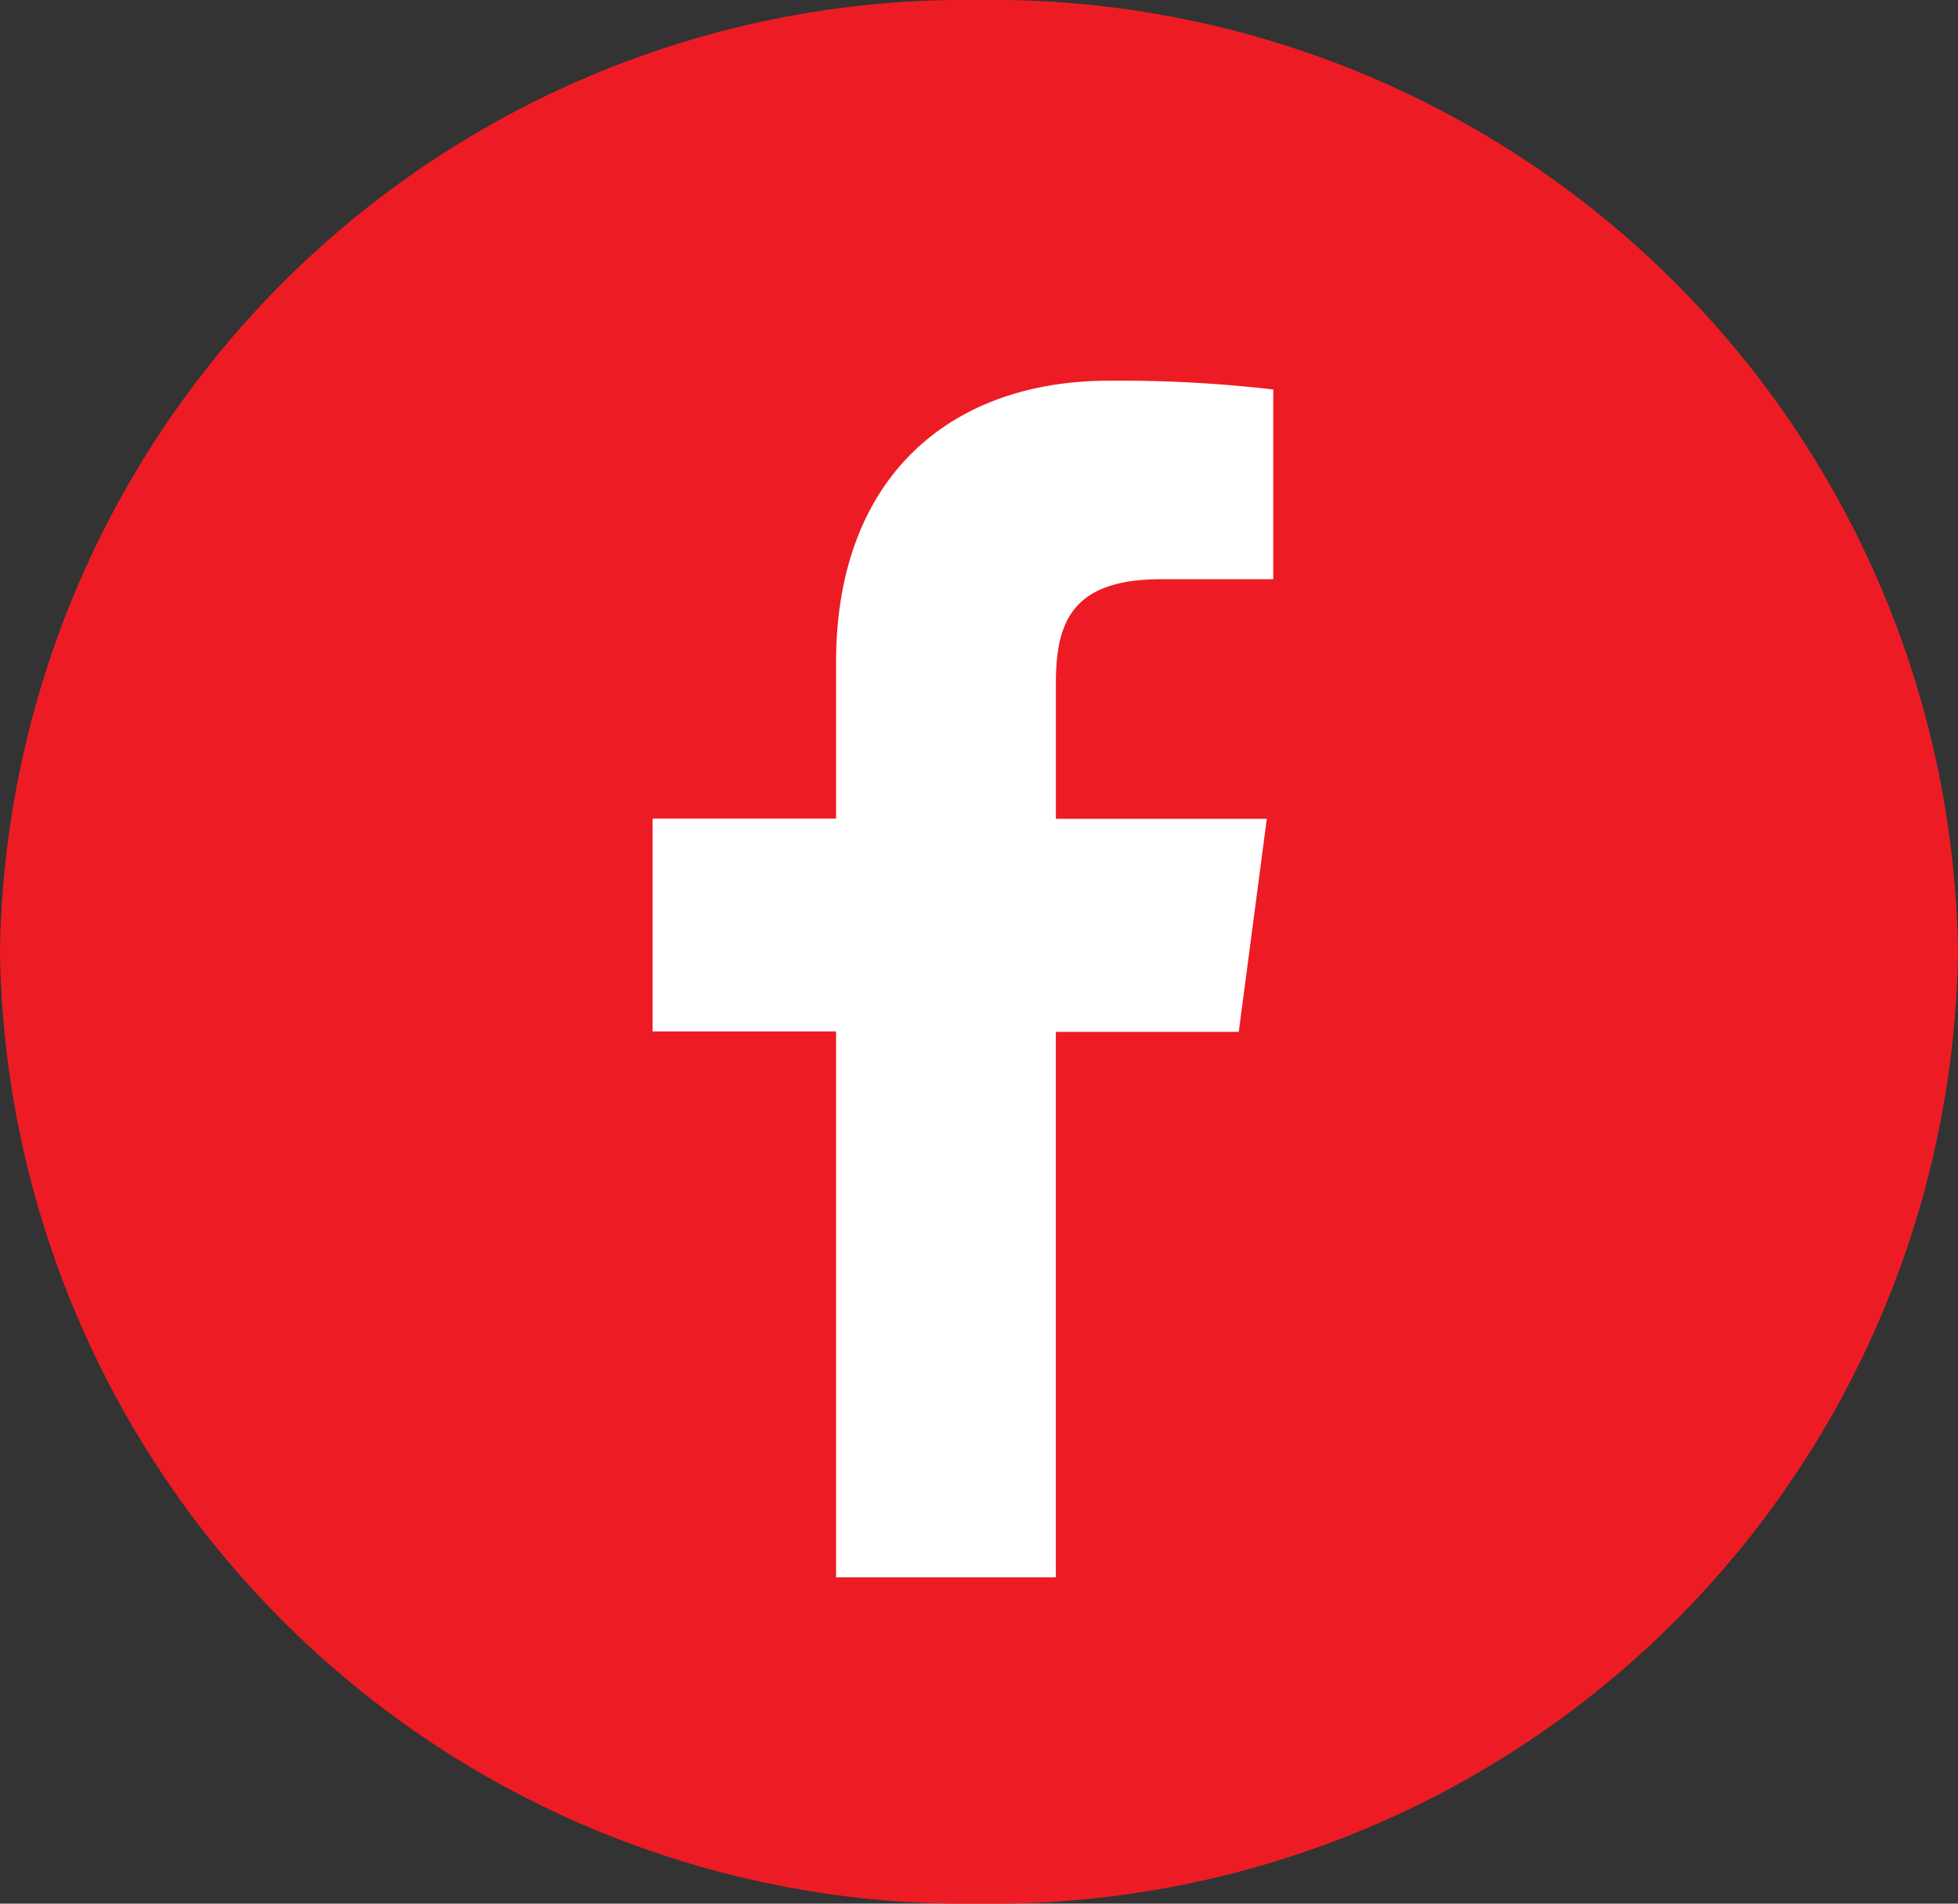 <?xml version="1.0" encoding="UTF-8"?>
<svg xmlns="http://www.w3.org/2000/svg" xmlns:xlink="http://www.w3.org/1999/xlink" id="Group_49" data-name="Group 49" width="37.358" height="36.32" viewBox="0 0 37.358 36.32">
  <rect x="0" y="0" width="37.358" height="36.32" fill="#333333" stroke="none"/>
  <defs>
    <clipPath id="clip-path">
      <rect id="Rectangle_85" data-name="Rectangle 85" width="37.358" height="36.32" fill="none"></rect>
    </clipPath>
  </defs>
  <g id="Group_48" data-name="Group 48" transform="translate(0 0)" clip-path="url(#clip-path)">
    <path id="Path_57" data-name="Path 57" d="M18.679,0A18.425,18.425,0,0,1,37.358,18.16,18.425,18.425,0,0,1,18.679,36.32,18.425,18.425,0,0,1,0,18.16,18.425,18.425,0,0,1,18.679,0" transform="translate(0 0)" fill="#ed1c24"></path>
    <path id="Path_58" data-name="Path 58" d="M29.486,14.072H27.331c-1.69,0-2.006.811-2.006,1.978v2.594h4.024l-.535,4.064h-3.49V33.115H21.131V22.7h-3.5V18.64h3.5V15.654c0-3.48,2.126-5.37,5.217-5.37a25.522,25.522,0,0,1,3.124.168v3.619Z" transform="translate(-5.179 -3.021)" fill="#fff"></path>
  </g>
</svg>
